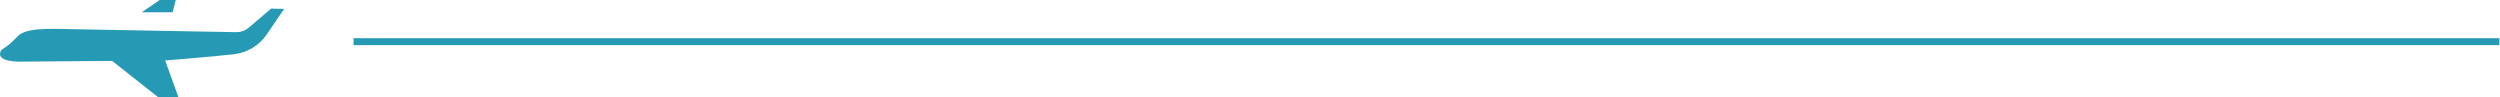 <svg xmlns="http://www.w3.org/2000/svg" width="360" height="14" viewBox="0 0 360 14" fill="none"><path d="M359.913 6L50.913 6" stroke="#269AB5"></path><path d="M0.027 7.512C0.241 6.915 0.756 7.128 2.495 5.272C3.632 4.055 6.401 4.098 10.608 4.204C14.256 4.29 29.945 4.546 34.045 4.631C34.688 4.631 35.289 4.418 35.783 4.012L39.045 1.238L40.913 1.281L38.401 4.973C37.328 6.552 35.611 7.576 33.701 7.811C30.503 8.174 23.785 8.707 23.785 8.707L25.696 14H22.777L16.145 8.772L2.731 8.878C2.731 8.878 -0.424 8.9 0.048 7.534L0.027 7.512Z" fill="#269AB5"></path><path d="M20.416 1.771L22.991 0H25.309L24.858 1.771H20.416Z" fill="#269AB5"></path></svg>